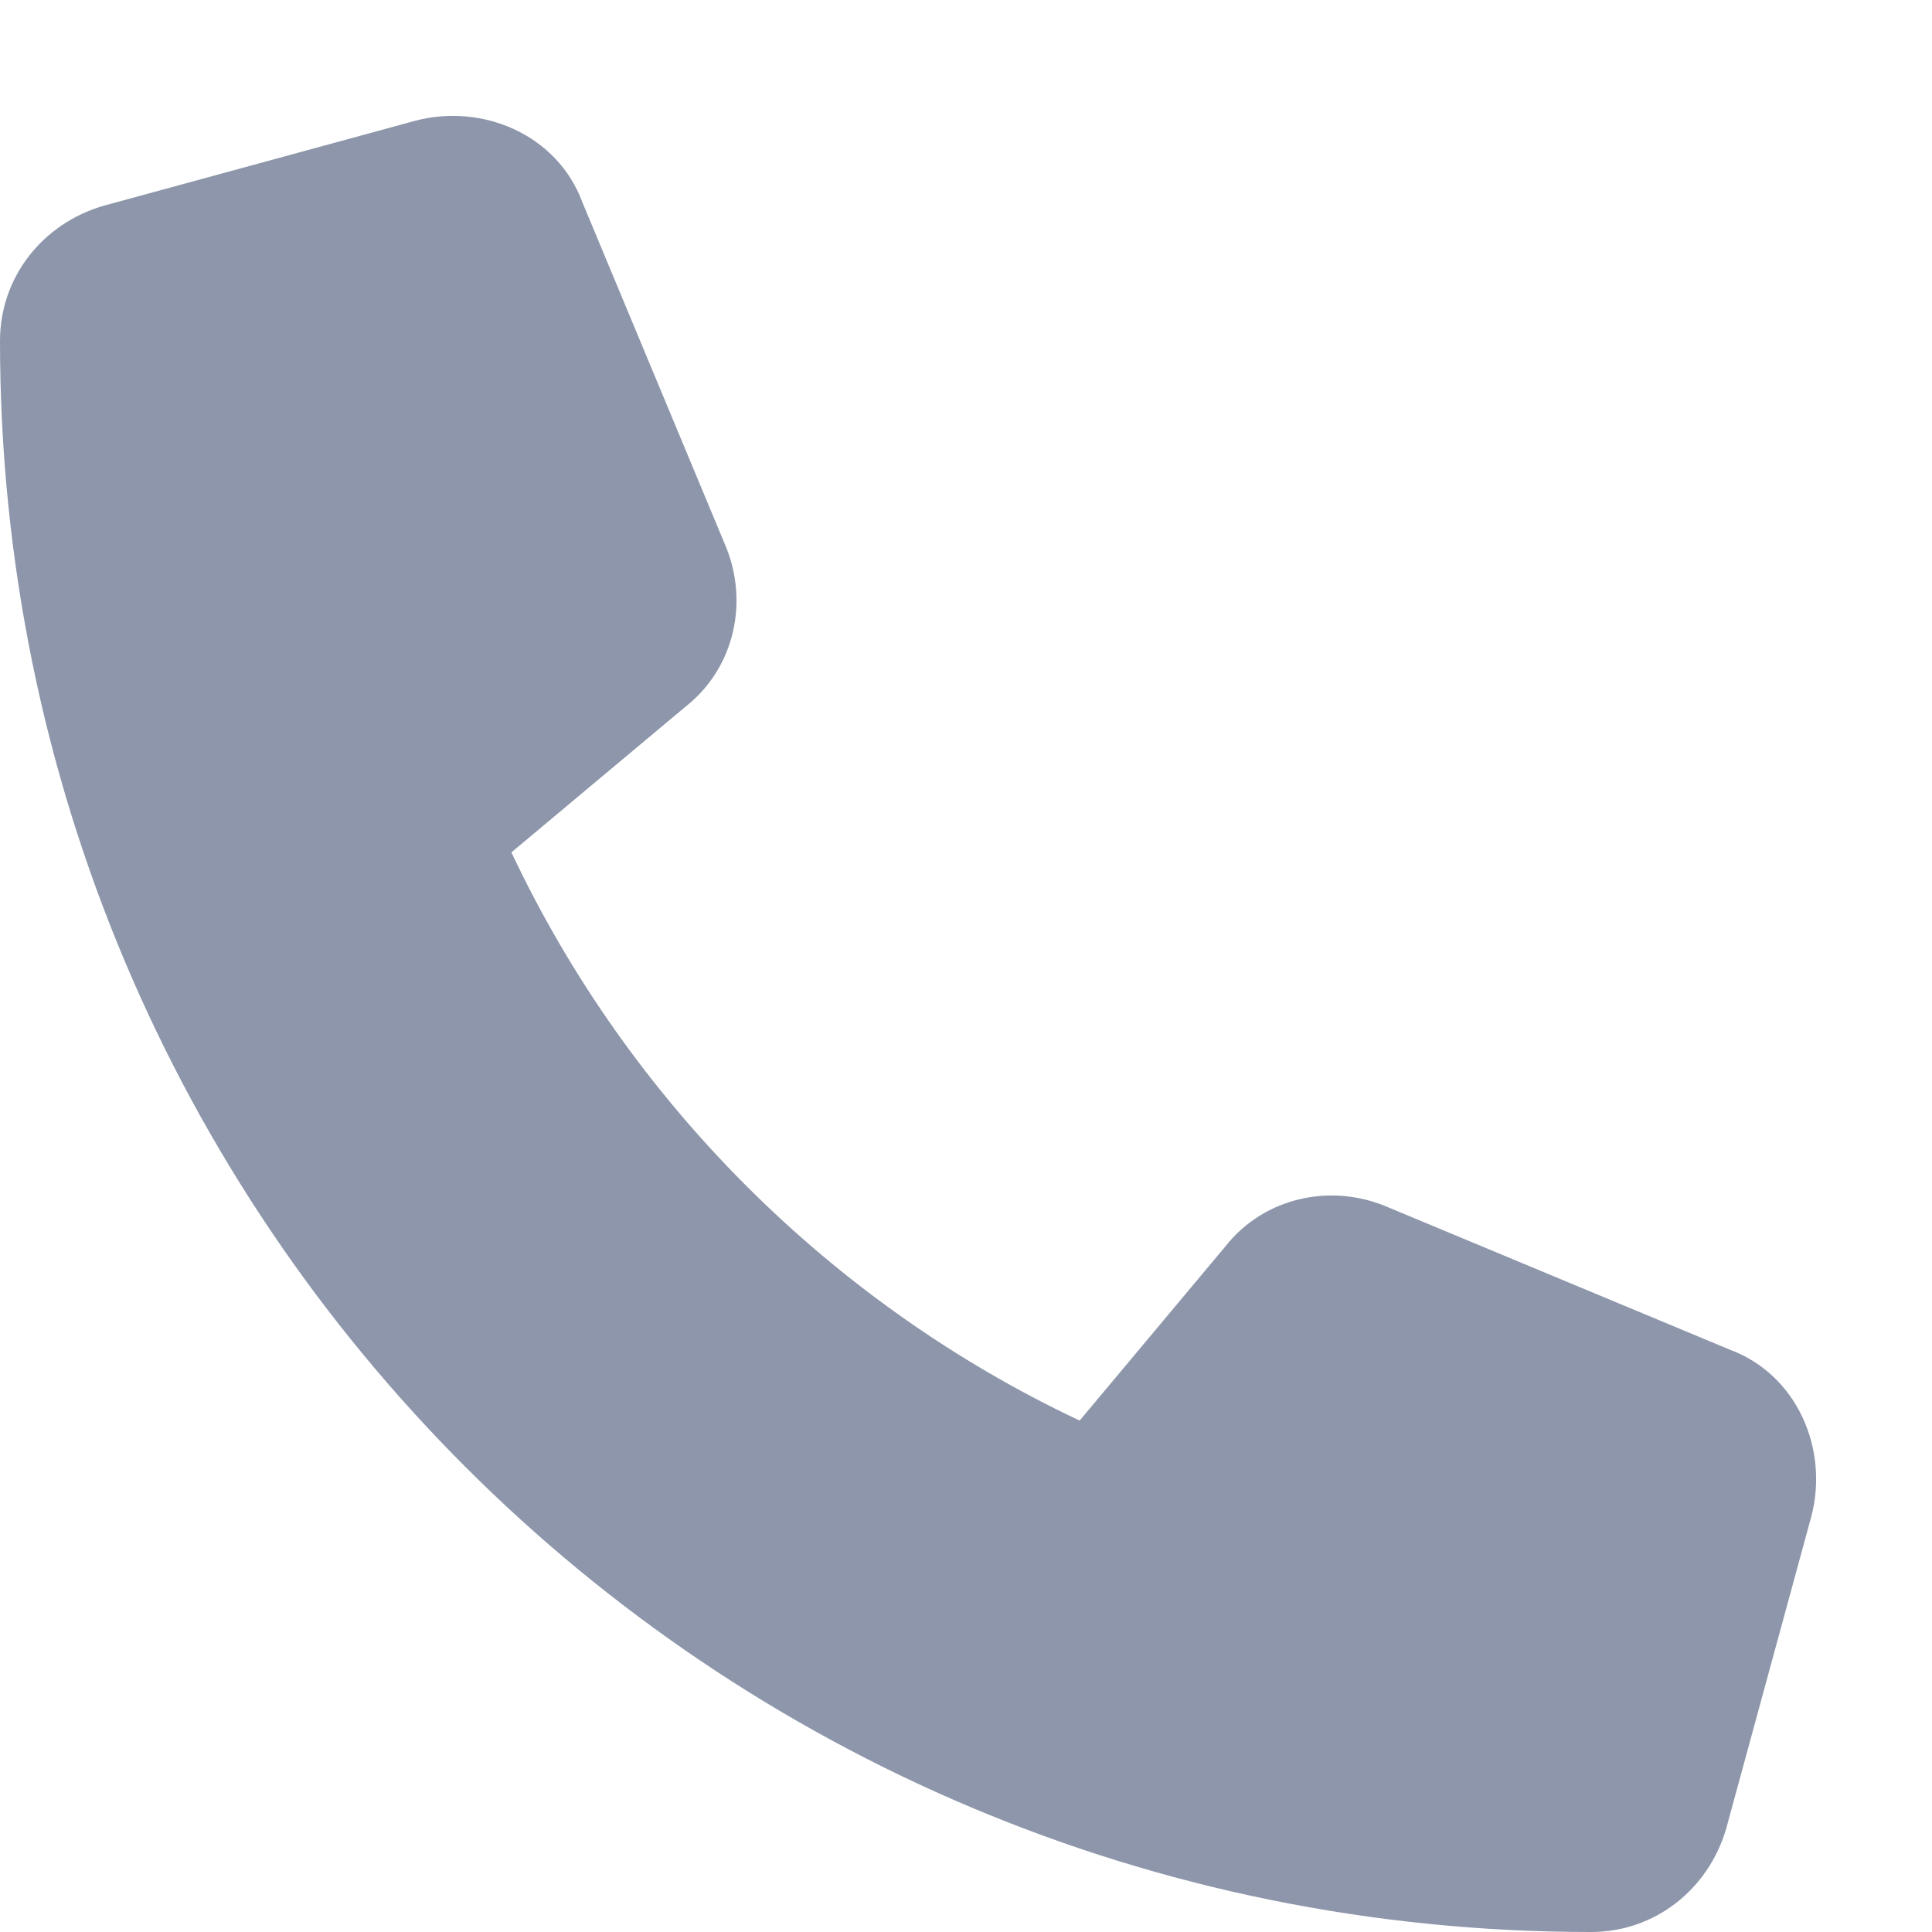 <svg width="17" height="17" viewBox="0 0 17 17" fill="none" xmlns="http://www.w3.org/2000/svg">
<path d="M5.125 1.781L6.375 4.781C6.594 5.281 6.469 5.875 6.031 6.219L4.5 7.5C5.531 9.688 7.312 11.469 9.5 12.5L10.781 10.969C11.125 10.531 11.719 10.406 12.219 10.625L15.219 11.875C15.812 12.094 16.094 12.75 15.938 13.344L15.188 16.094C15.031 16.625 14.562 17 14 17C6.25 17 0 10.75 0 3C0 2.438 0.375 1.969 0.906 1.812L3.656 1.062C4.25 0.906 4.906 1.188 5.125 1.781Z" fill="#8D96AA"/>
</svg>
